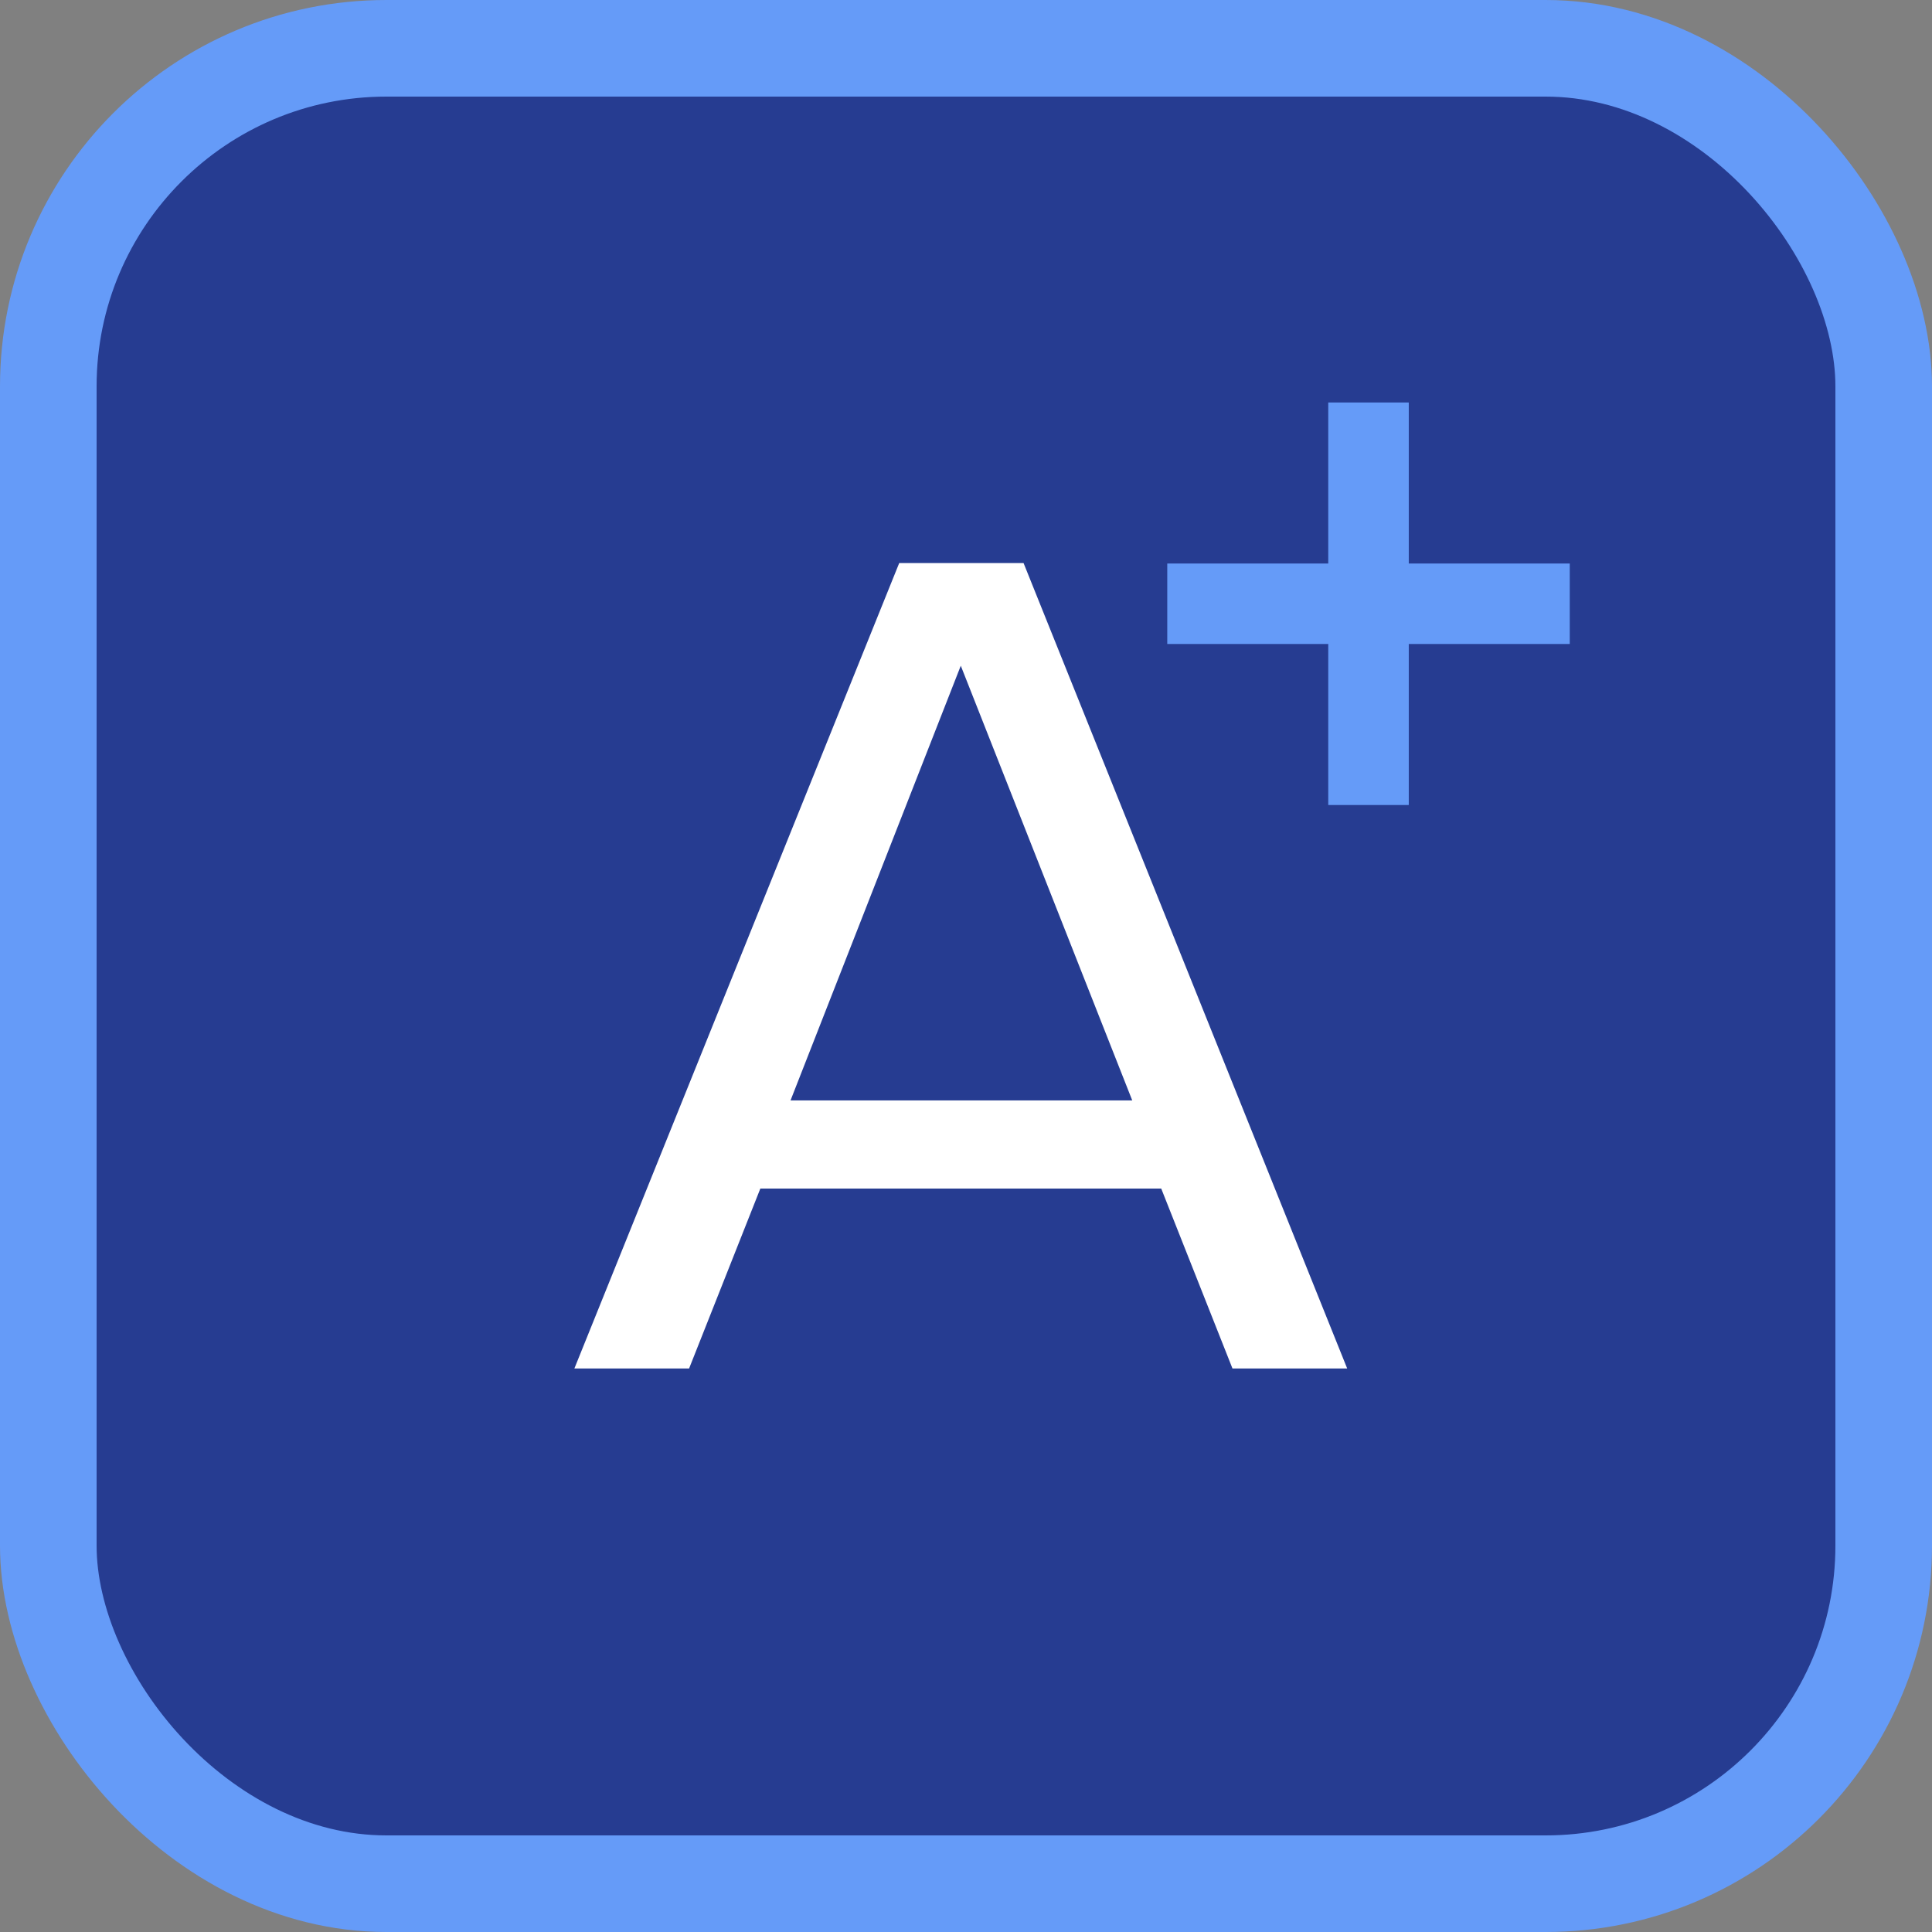 <svg width="40" height="40" viewBox="0 0 40 40" fill="none" xmlns="http://www.w3.org/2000/svg">
<rect x="0" y="0" width="40" height="40" fill="#808080" stroke="none"/>
<rect x="1" y="1" width="38" height="38" rx="7" fill="#263C91"/>
<rect x="1" y="1" width="38" height="38" rx="7" stroke="#659BF8" stroke-width="2"/>
<path d="M27.892 28.333L21.192 11.658H18.617L11.892 28.333H14.267L15.742 24.608H24.042L25.517 28.333H27.892ZM23.442 22.783H16.367L19.892 13.783L23.442 22.783Z" fill="white"/>
<path d="M29.167 11.667V8.333H27.5V11.667H24.167V13.333H27.5V16.667H29.167V13.333H32.5V11.667H29.167Z" fill="#659BF8"/>
</svg>

